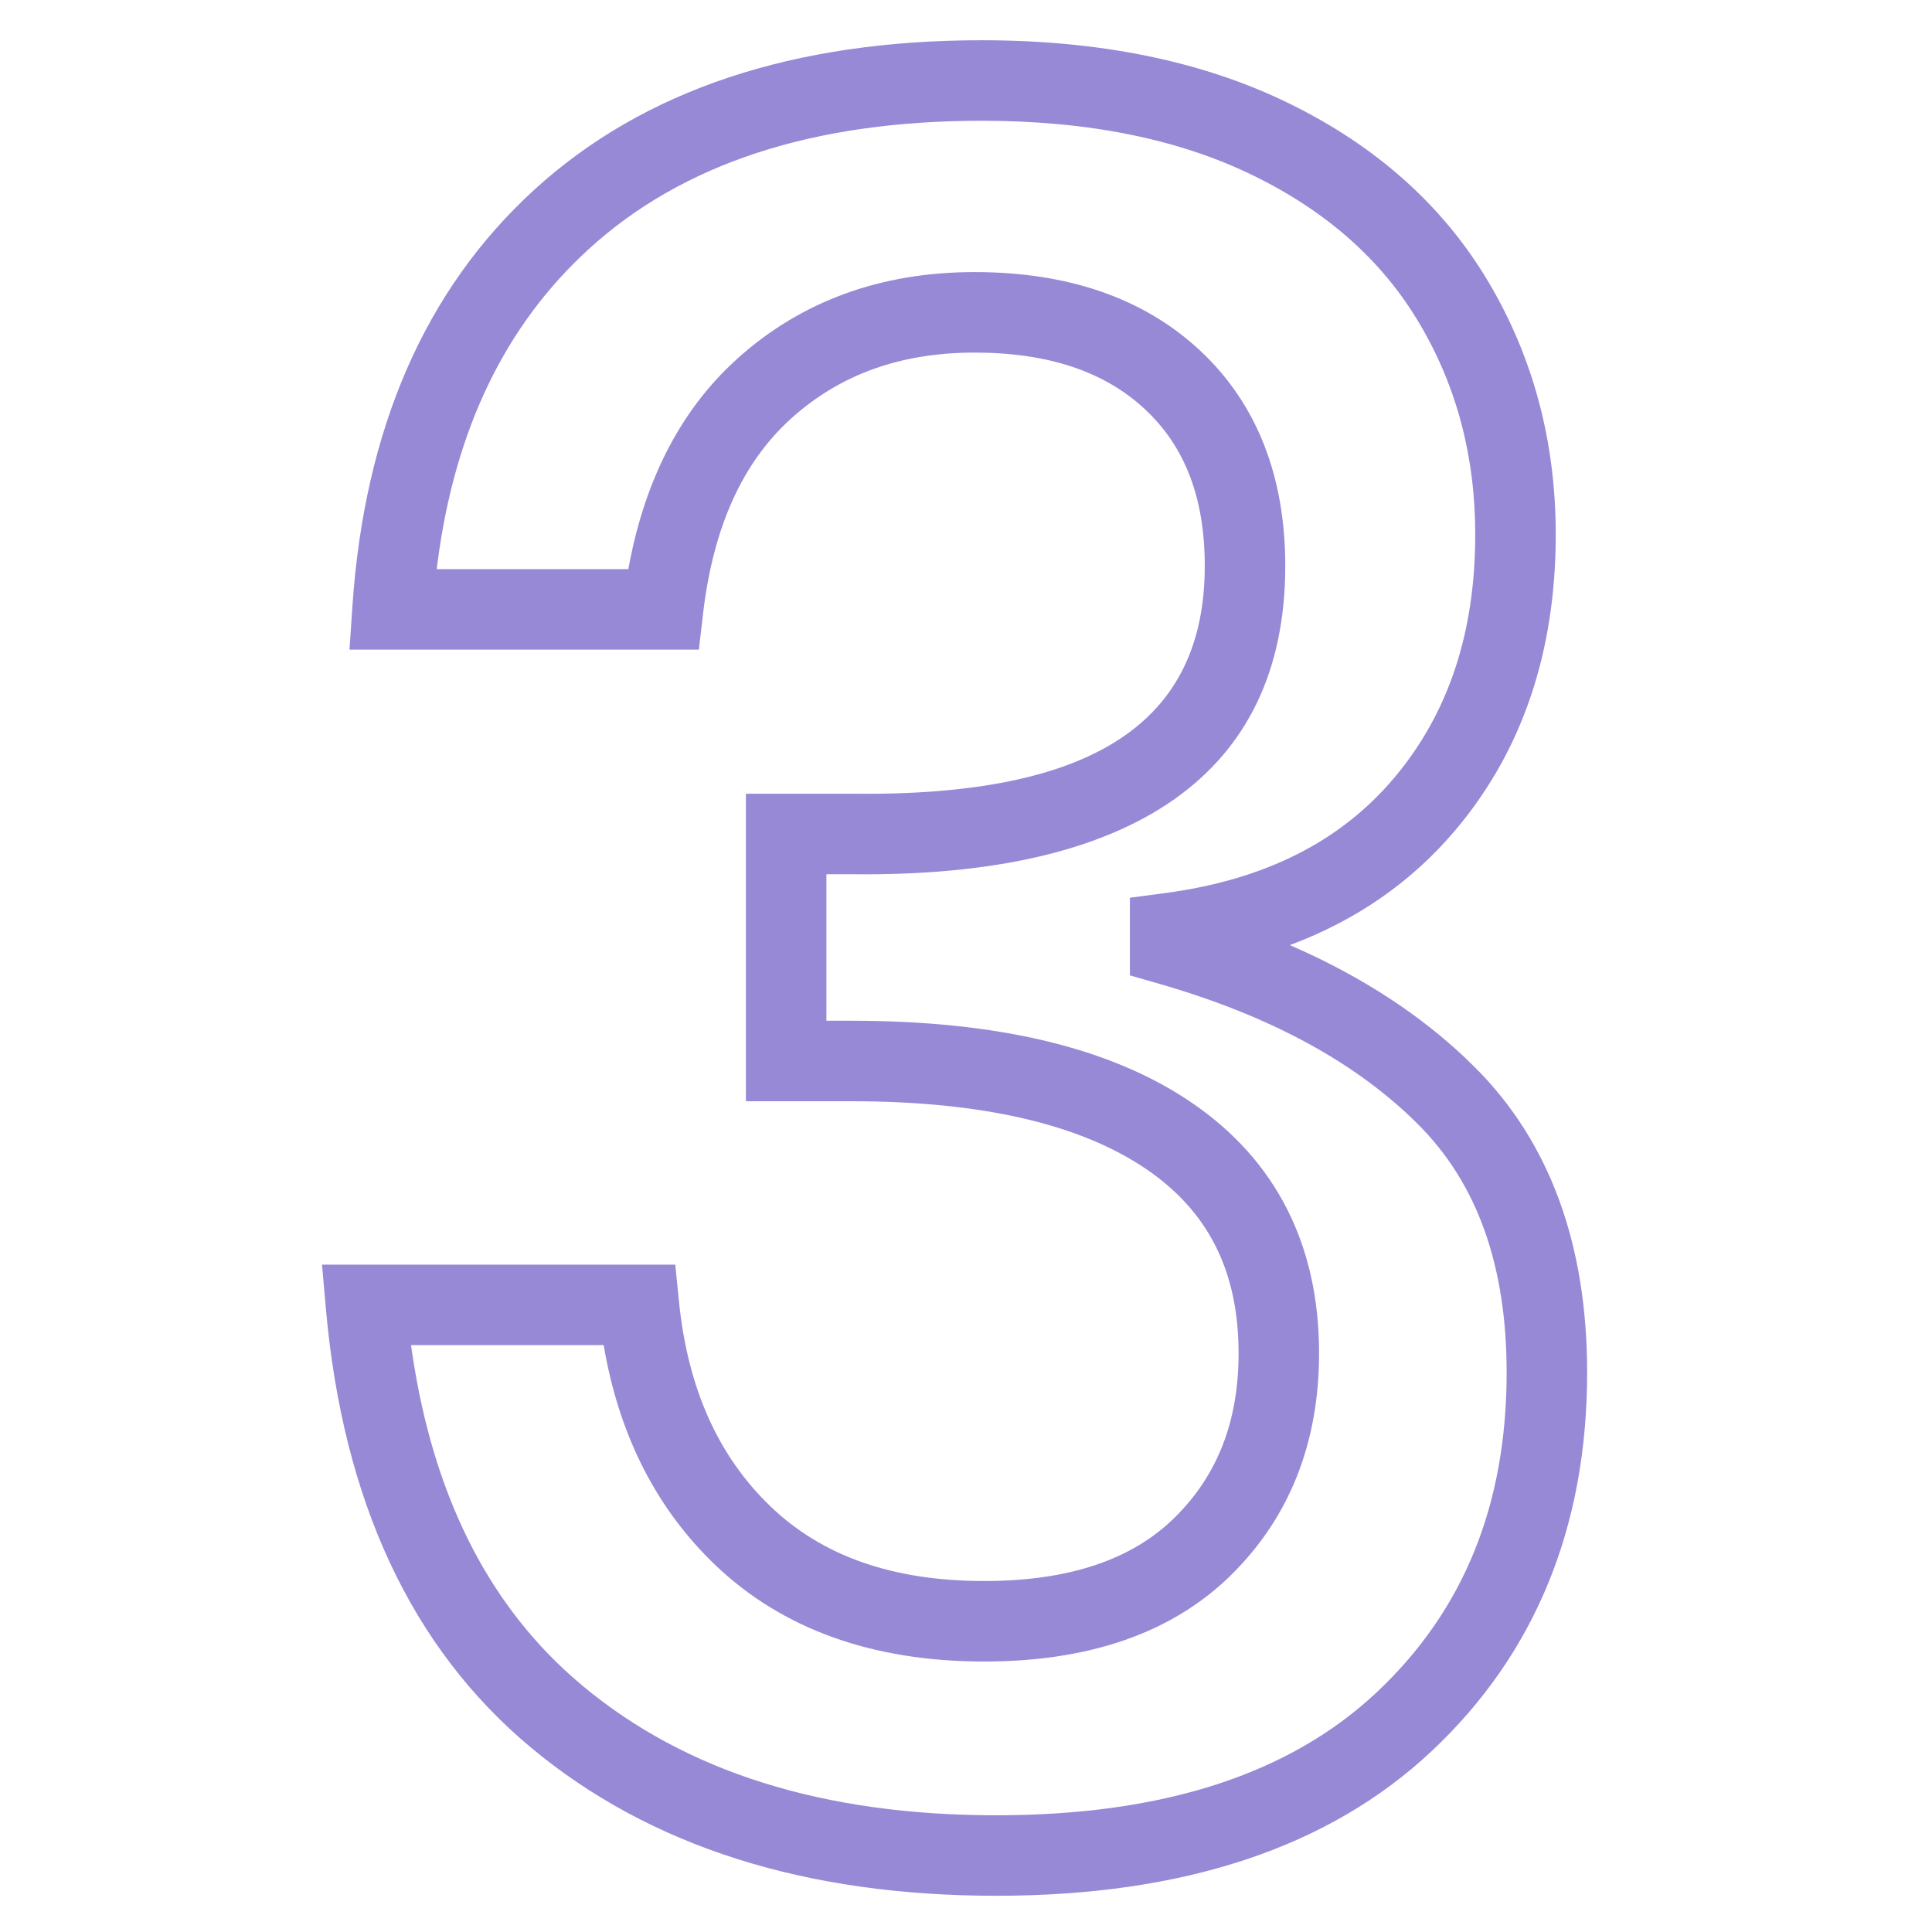 <?xml version="1.0" encoding="UTF-8"?>
<svg width="48px" height="48px" viewBox="0 0 48 48" version="1.1" xmlns="http://www.w3.org/2000/svg" xmlns:xlink="http://www.w3.org/1999/xlink">
    <title>icons/other/n3-export</title>
    <defs>
        <path d="M24.392,1 C19.718,1 15.997,2.23 13.278,4.711 C10.556,7.196 9.051,10.668 8.755,15.073 L8.683,16.14 L17.363,16.14 L17.466,15.256 C17.719,13.083 18.456,11.478 19.661,10.393 C20.872,9.303 22.373,8.76 24.212,8.76 C26.053,8.76 27.449,9.236 28.45,10.171 C29.436,11.092 29.932,12.365 29.932,14.06 C29.932,17.927 27.19,19.794 21.165,19.72 L18.532,19.72 L18.532,27.36 L21.152,27.36 C24.408,27.36 26.848,27.935 28.479,29.046 C30.02,30.096 30.772,31.584 30.772,33.62 C30.772,35.319 30.244,36.661 29.181,37.707 C28.125,38.747 26.568,39.28 24.452,39.28 C22.177,39.28 20.427,38.659 19.145,37.428 C17.845,36.181 17.085,34.493 16.867,32.32 L16.777,31.42 L8,31.42 L8.096,32.508 C8.518,37.278 10.213,40.936 13.192,43.418 C16.144,45.878 20.011,47.1 24.752,47.1 C29.389,47.1 33.014,45.91 35.578,43.498 C38.144,41.084 39.432,37.929 39.432,34.1 C39.432,30.929 38.51,28.383 36.65,26.523 L36.362,26.244 C35.295,25.245 34.015,24.396 32.524,23.696 L32.045,23.48 L32.062,23.475 C33.706,22.859 35.079,21.906 36.167,20.614 C37.825,18.647 38.652,16.187 38.652,13.28 C38.652,10.983 38.096,8.887 36.983,7.01 C35.86,5.117 34.203,3.635 32.032,2.572 C29.887,1.521 27.337,1 24.392,1 Z M20.532,25.359 L20.532,21.72 L21.152,21.72 C28.155,21.806 31.932,19.233 31.932,14.06 C31.932,11.835 31.228,10.028 29.815,8.709 C28.416,7.404 26.531,6.76 24.212,6.76 C21.892,6.76 19.912,7.477 18.323,8.907 L18.1,9.116 C16.859,10.325 16.045,11.939 15.65,13.933 L15.611,14.14 L10.85,14.14 L10.87,13.98 C11.303,10.661 12.557,8.078 14.627,6.189 C16.947,4.07 20.186,3 24.392,3 C27.048,3 29.298,3.459 31.152,4.368 C32.982,5.265 34.345,6.483 35.262,8.03 C36.189,9.593 36.652,11.337 36.652,13.28 C36.652,15.733 35.979,17.733 34.638,19.326 C33.306,20.906 31.424,21.86 28.941,22.189 L28.072,22.304 L28.072,24.233 L28.796,24.441 C31.563,25.237 33.704,26.406 35.235,27.937 C36.695,29.397 37.432,31.431 37.432,34.1 C37.432,37.391 36.361,40.016 34.207,42.042 C32.05,44.07 28.915,45.1 24.752,45.1 C20.454,45.1 17.04,44.022 14.473,41.882 L14.214,41.659 C12.087,39.771 10.76,37.106 10.241,33.622 L10.212,33.42 L14.999,33.42 L15.033,33.615 C15.429,35.745 16.337,37.506 17.76,38.872 C19.438,40.481 21.687,41.28 24.452,41.28 C27.057,41.28 29.12,40.573 30.584,39.133 C32.041,37.699 32.772,35.841 32.772,33.62 C32.772,30.936 31.705,28.824 29.605,27.394 C27.596,26.025 24.776,25.36 21.152,25.36 L20.532,25.359 Z" id="path-1"></path>
    </defs>
    <g id="icons/other/n3-export" stroke="none" stroke-width="1" fill="none" fill-rule="evenodd">
        <mask id="mask-2" fill="white">
            <use xlink:href="#path-1"></use>
        </mask>
        <use id="Mask" fill="#9789D6" fill-rule="nonzero" xlink:href="#path-1"></use>
    </g>
</svg>